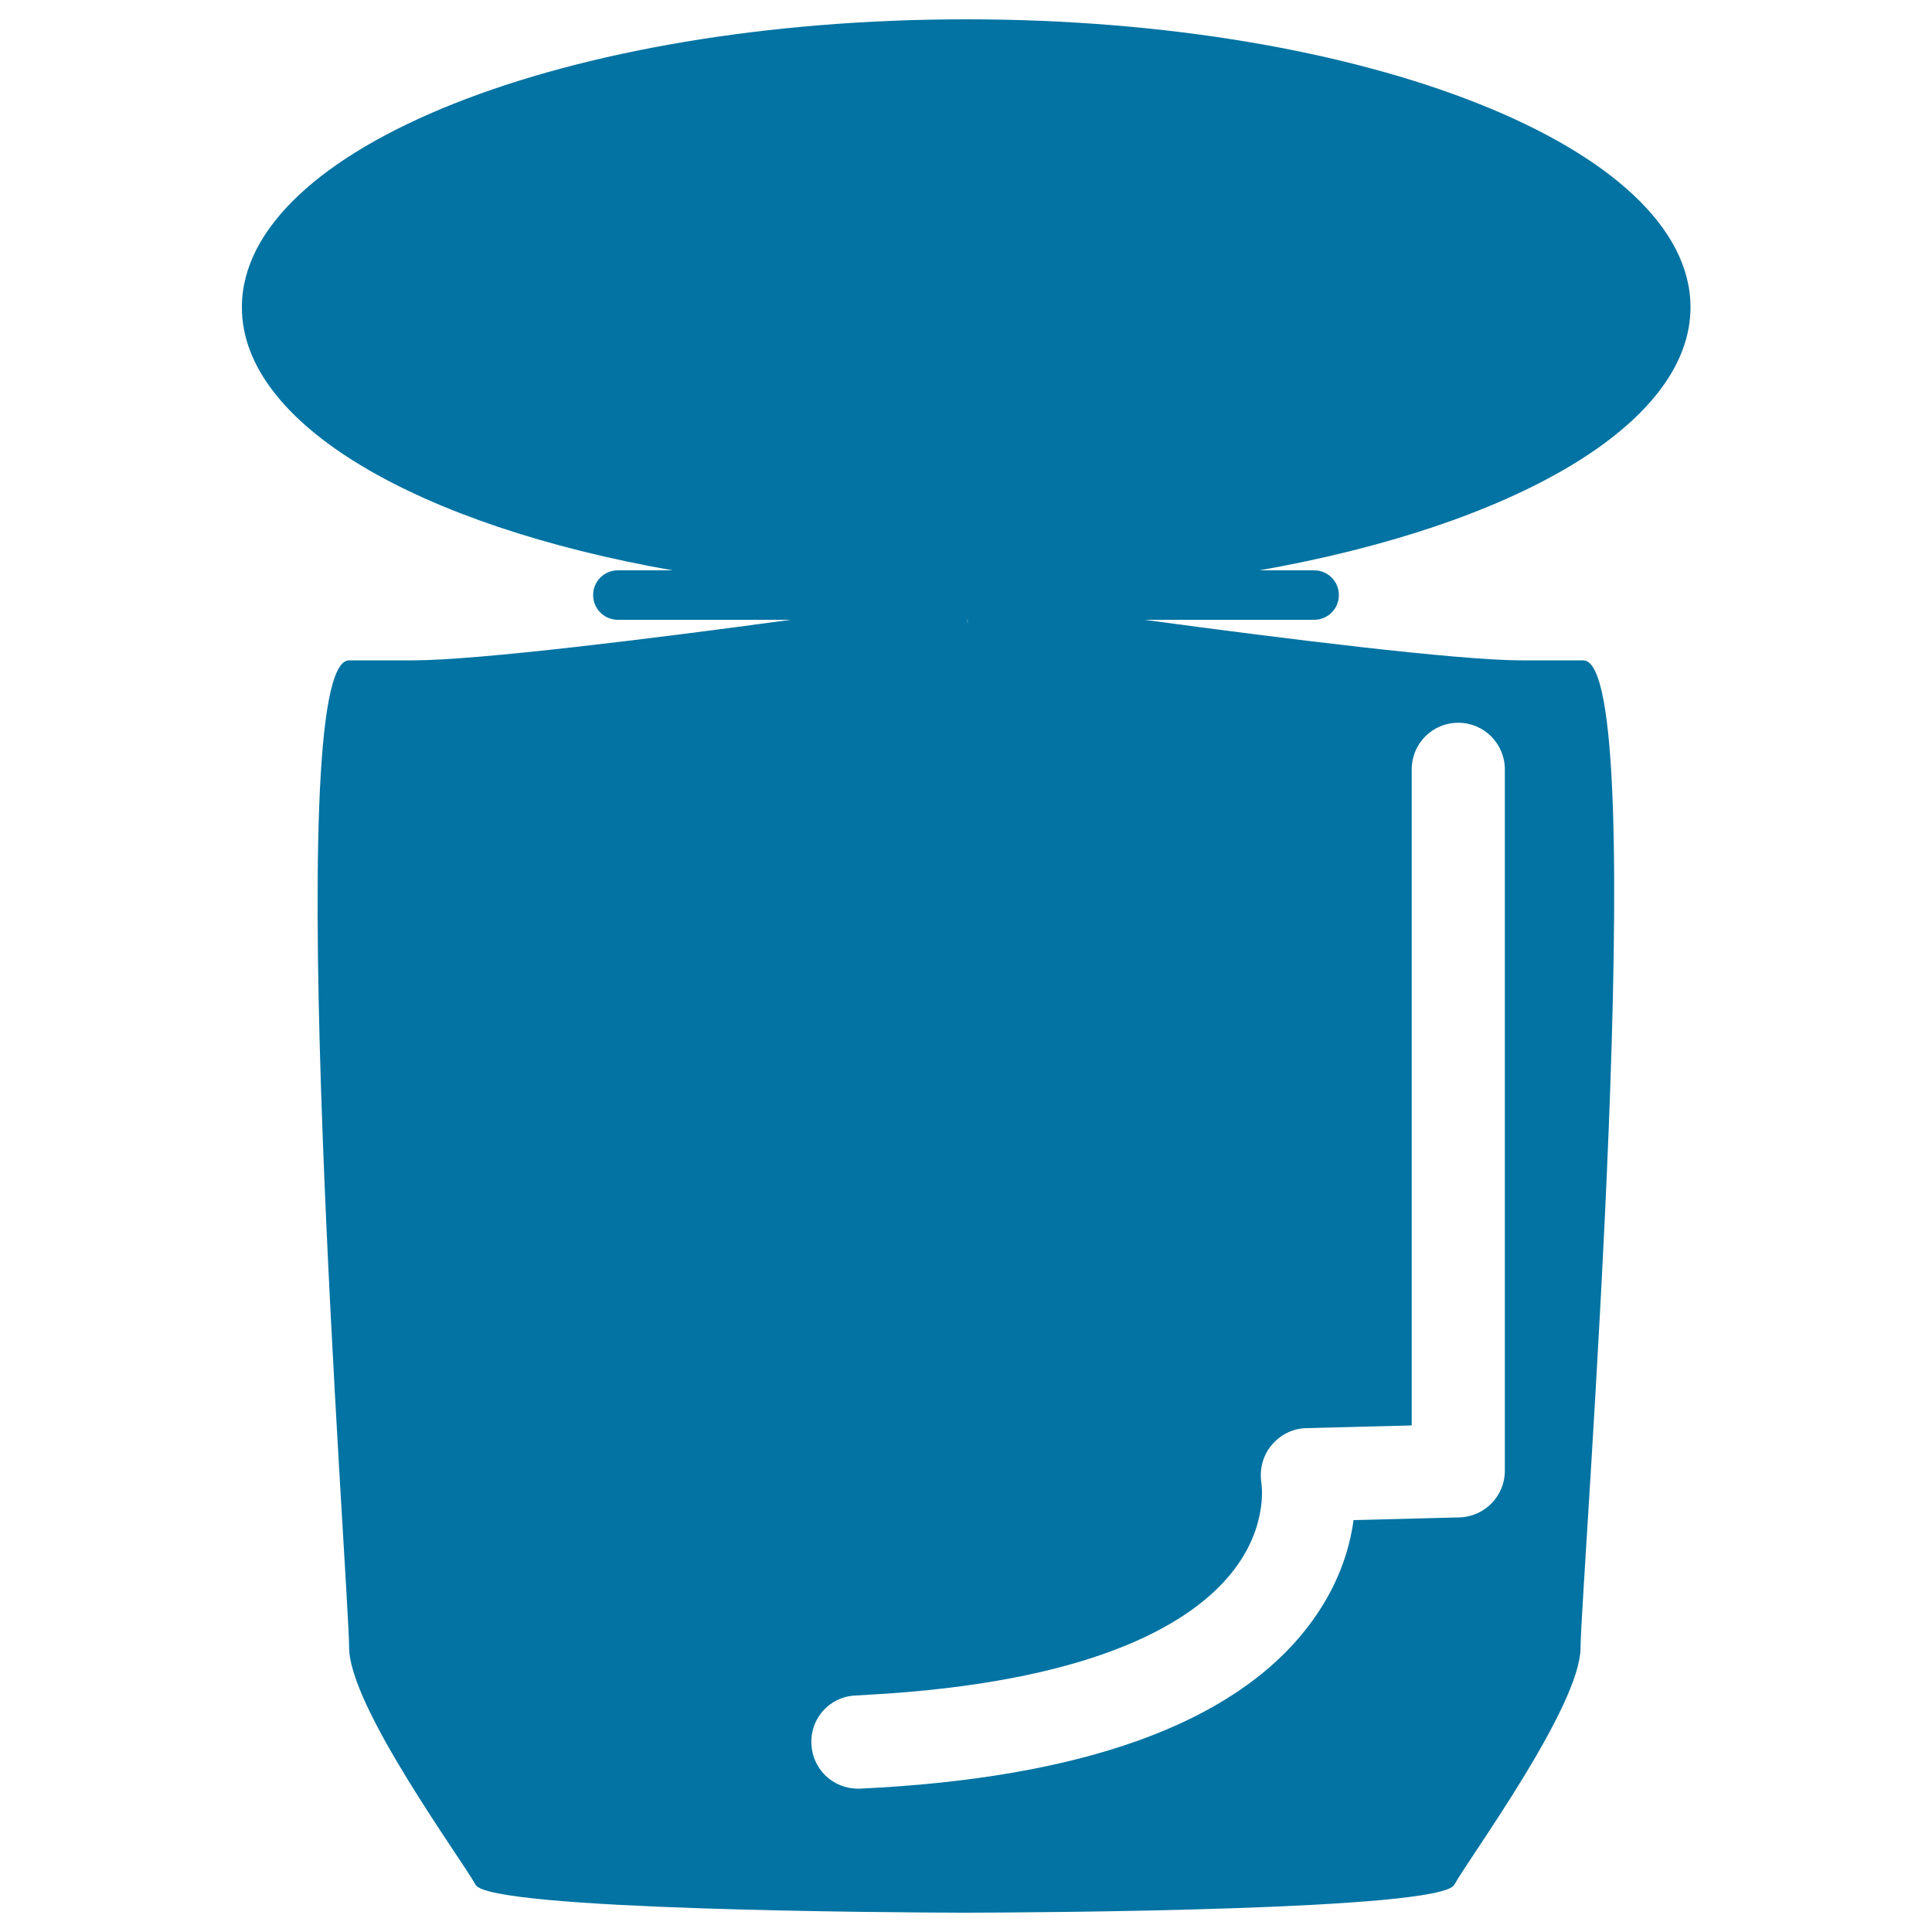 <svg xmlns="http://www.w3.org/2000/svg" viewBox="0 0 1000 1000" style="fill:#0273a2">
<title>Stylish Home Decors SVG icon</title>
<g><g><path d="M348.1,295.2h-28.3c-7.1,0-12.8,5.7-12.8,12.8c0,7.1,5.7,12.8,12.8,12.8h89.5c-70.6,9.6-162,21-195.5,21c-2.2,0-4.2,0-6.2,0c-12.5,0-22,0-26.9,0c-36.7,0,0,480.6,0,510.9c0,30.3,57.5,108.6,65.5,122.9c7.3,13.2,218,14.3,251,14.4l0,0c0,0,0.8,0,2.2,0c1.4,0,2.3,0,2.3,0l0,0c33-0.1,243.6-1.1,251-14.4c8-14.4,65.4-92.6,65.4-122.9c0-30.3,38.2-510.9,1.4-510.9c-4.7,0-13.8,0-25.7,0c-2,0-4.1,0-6.2,0c-33.4,0-124.9-11.5-195.4-21h88c7.1,0,12.8-5.7,12.8-12.8c0-7.1-5.7-12.8-12.8-12.8h-28.3c131.4-23.2,223.1-75.4,223.1-136.2c0-82.3-167.8-149-374.9-149c-207.1,0-374.9,66.7-374.9,149C125.1,219.8,216.8,272.1,348.1,295.2z M500.9,320.8l-0.1,2.3l-0.1-2.3H500.9z M442.7,877.6c5.7-0.3,11.2-0.7,16.6-1c111.2-7.7,158.3-37.8,178.1-62.4c19-23.6,15.6-45.5,15.5-46.5c-1.1-6.9,0.7-14.2,5.1-19.5c4.4-5.4,10.9-8.8,17.9-9l54.8-1.4V437.2v-39c0-13.3,10.7-24.1,24.1-24.1c13.3,0,24.1,10.8,24.1,24.1v363.1c0,13-10.4,23.7-23.4,24.1l-54.9,1.4c-2.1,15.4-8.2,35.4-24.1,55.8c-38.7,49.8-116.6,77.8-231.4,83.2c-0.4,0-0.7,0-1.1,0c-12.8,0-23.4-10-24-22.9C419.2,889.5,429.4,878.2,442.7,877.6z"/></g></g>
</svg>
